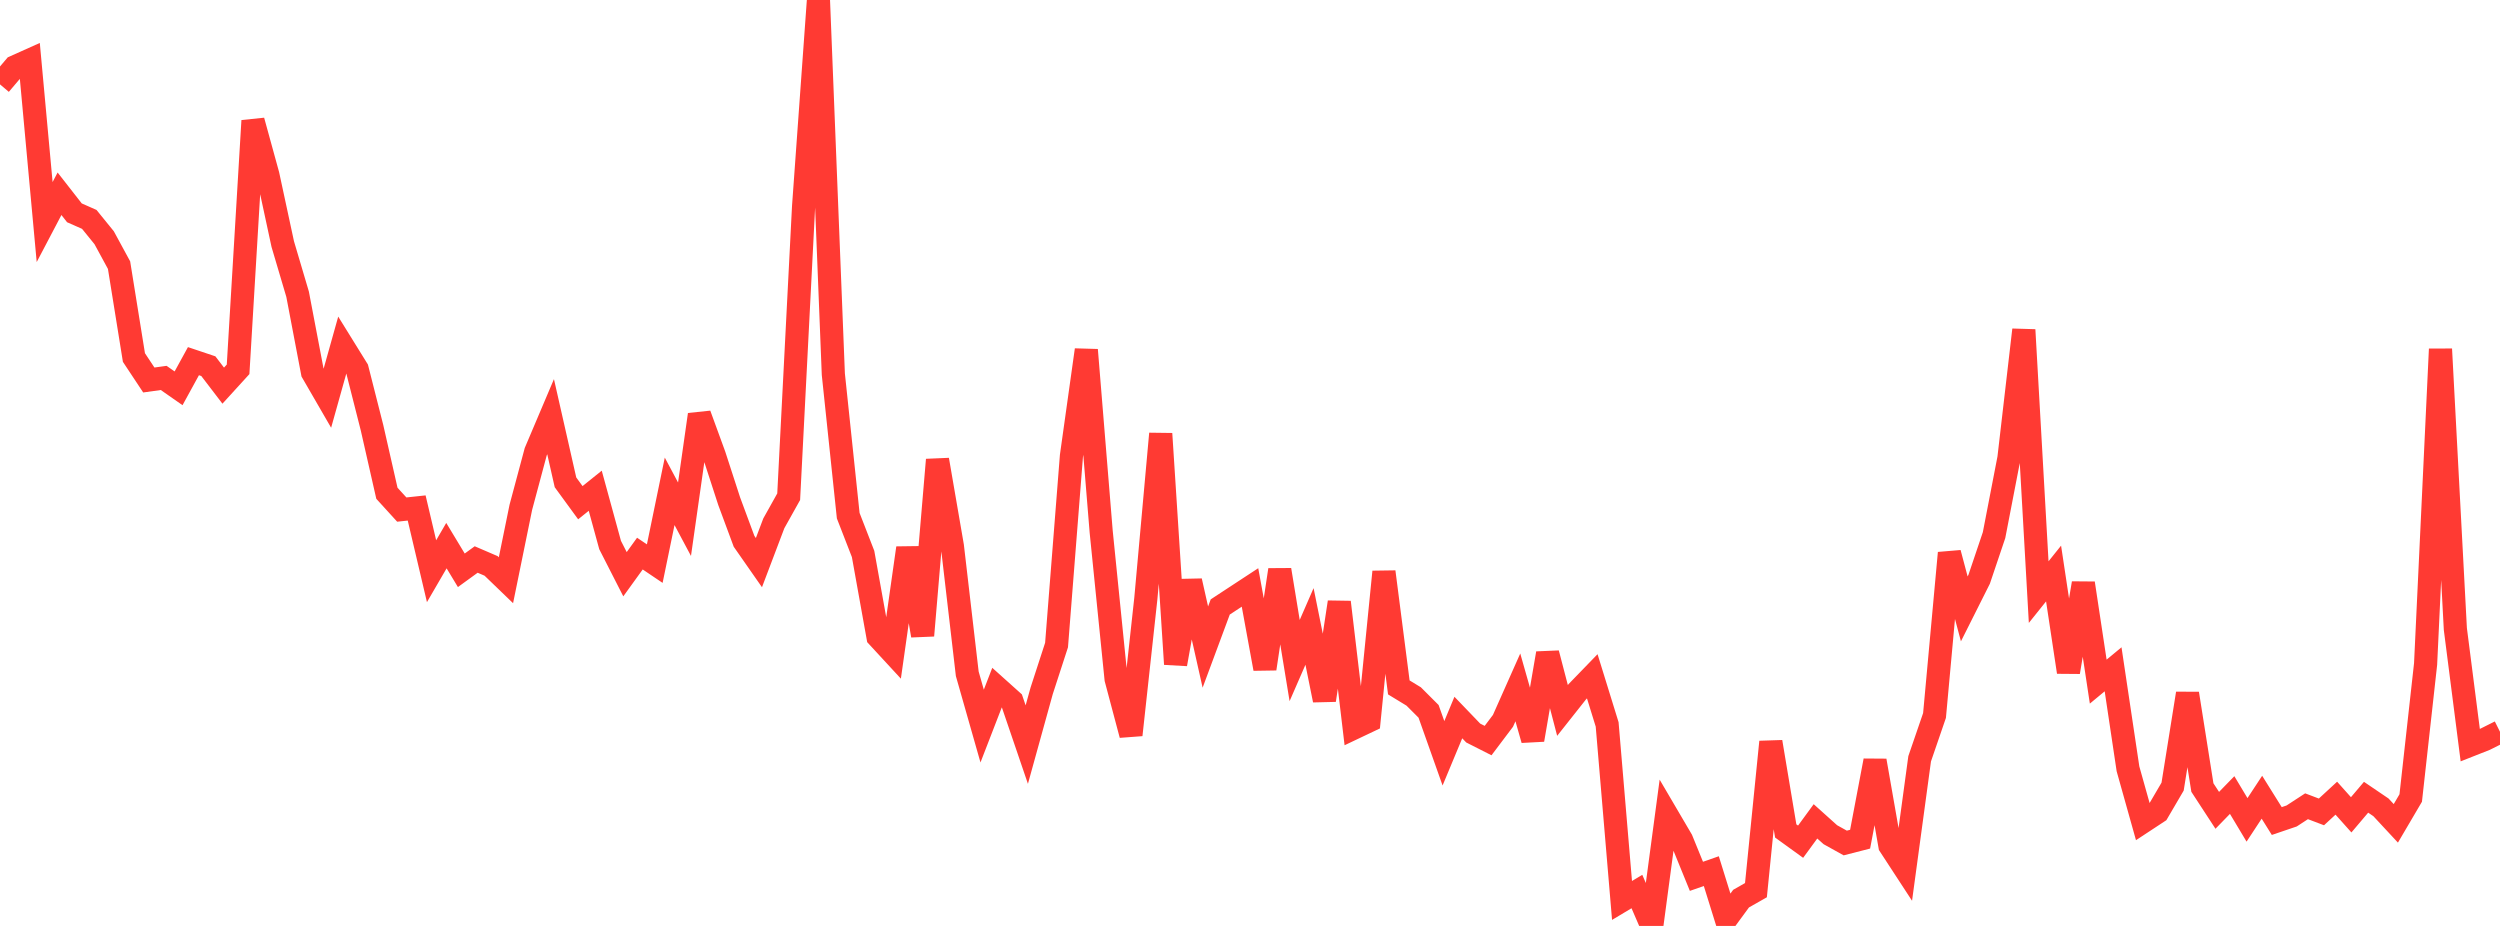 <?xml version="1.0" standalone="no"?>
<!DOCTYPE svg PUBLIC "-//W3C//DTD SVG 1.1//EN" "http://www.w3.org/Graphics/SVG/1.1/DTD/svg11.dtd">

<svg width="135" height="50" viewBox="0 0 135 50" preserveAspectRatio="none" 
  xmlns="http://www.w3.org/2000/svg"
  xmlns:xlink="http://www.w3.org/1999/xlink">


<polyline points="0.0, 4.556 0.804, 3.608 1.607, 3.248 2.411, 11.991 3.214, 10.463 4.018, 11.492 4.821, 11.847 5.625, 12.838 6.429, 14.318 7.232, 19.306 8.036, 20.52 8.839, 20.408 9.643, 20.969 10.446, 19.503 11.25, 19.773 12.054, 20.825 12.857, 19.944 13.661, 6.521 14.464, 9.443 15.268, 13.179 16.071, 15.89 16.875, 20.111 17.679, 21.501 18.482, 18.635 19.286, 19.933 20.089, 23.097 20.893, 26.636 21.696, 27.517 22.5, 27.431 23.304, 30.845 24.107, 29.464 24.911, 30.796 25.714, 30.213 26.518, 30.559 27.321, 31.333 28.125, 27.395 28.929, 24.393 29.732, 22.5 30.536, 26.046 31.339, 27.146 32.143, 26.5 32.946, 29.432 33.75, 31.008 34.554, 29.894 35.357, 30.436 36.161, 26.532 36.964, 28.038 37.768, 22.389 38.571, 24.587 39.375, 27.063 40.179, 29.231 40.982, 30.382 41.786, 28.26 42.589, 26.823 43.393, 11.156 44.196, 0.0 45.0, 20.207 45.804, 27.847 46.607, 29.914 47.411, 34.386 48.214, 35.256 49.018, 29.592 49.821, 34.32 50.625, 24.828 51.429, 29.492 52.232, 36.385 53.036, 39.208 53.839, 37.132 54.643, 37.853 55.446, 40.208 56.25, 37.304 57.054, 34.832 57.857, 24.622 58.661, 18.896 59.464, 28.71 60.268, 36.664 61.071, 39.684 61.875, 32.321 62.679, 23.421 63.482, 35.863 64.286, 31.371 65.089, 34.942 65.893, 32.776 66.696, 32.249 67.5, 31.722 68.304, 36.112 69.107, 30.773 69.911, 35.67 70.714, 33.827 71.518, 37.808 72.321, 32.517 73.125, 39.305 73.929, 38.923 74.732, 30.878 75.536, 37.12 76.339, 37.609 77.143, 38.413 77.946, 40.678 78.75, 38.747 79.554, 39.584 80.357, 39.991 81.161, 38.925 81.964, 37.119 82.768, 39.949 83.571, 35.28 84.375, 38.364 85.179, 37.348 85.982, 36.519 86.786, 39.119 87.589, 48.624 88.393, 48.143 89.196, 50.0 90.0, 43.982 90.804, 45.352 91.607, 47.322 92.411, 47.041 93.214, 49.623 94.018, 48.526 94.821, 48.069 95.625, 40.063 96.429, 44.871 97.232, 45.452 98.036, 44.353 98.839, 45.074 99.643, 45.522 100.446, 45.316 101.25, 41.075 102.054, 45.665 102.857, 46.895 103.661, 40.975 104.464, 38.636 105.268, 29.861 106.071, 32.881 106.875, 31.28 107.679, 28.897 108.482, 24.742 109.286, 17.812 110.089, 31.974 110.893, 30.97 111.696, 36.292 112.5, 31.494 113.304, 36.808 114.107, 36.142 114.911, 41.516 115.714, 44.378 116.518, 43.849 117.321, 42.477 118.125, 37.45 118.929, 42.528 119.732, 43.758 120.536, 42.932 121.339, 44.273 122.143, 43.05 122.946, 44.336 123.75, 44.062 124.554, 43.538 125.357, 43.843 126.161, 43.102 126.964, 44 127.768, 43.051 128.571, 43.596 129.375, 44.461 130.179, 43.092 130.982, 35.857 131.786, 18.851 132.589, 33.965 133.393, 40.237 134.196, 39.92 135.0, 39.517" fill="none" stroke="#ff3a33" stroke-width="1.25"/>

</svg>